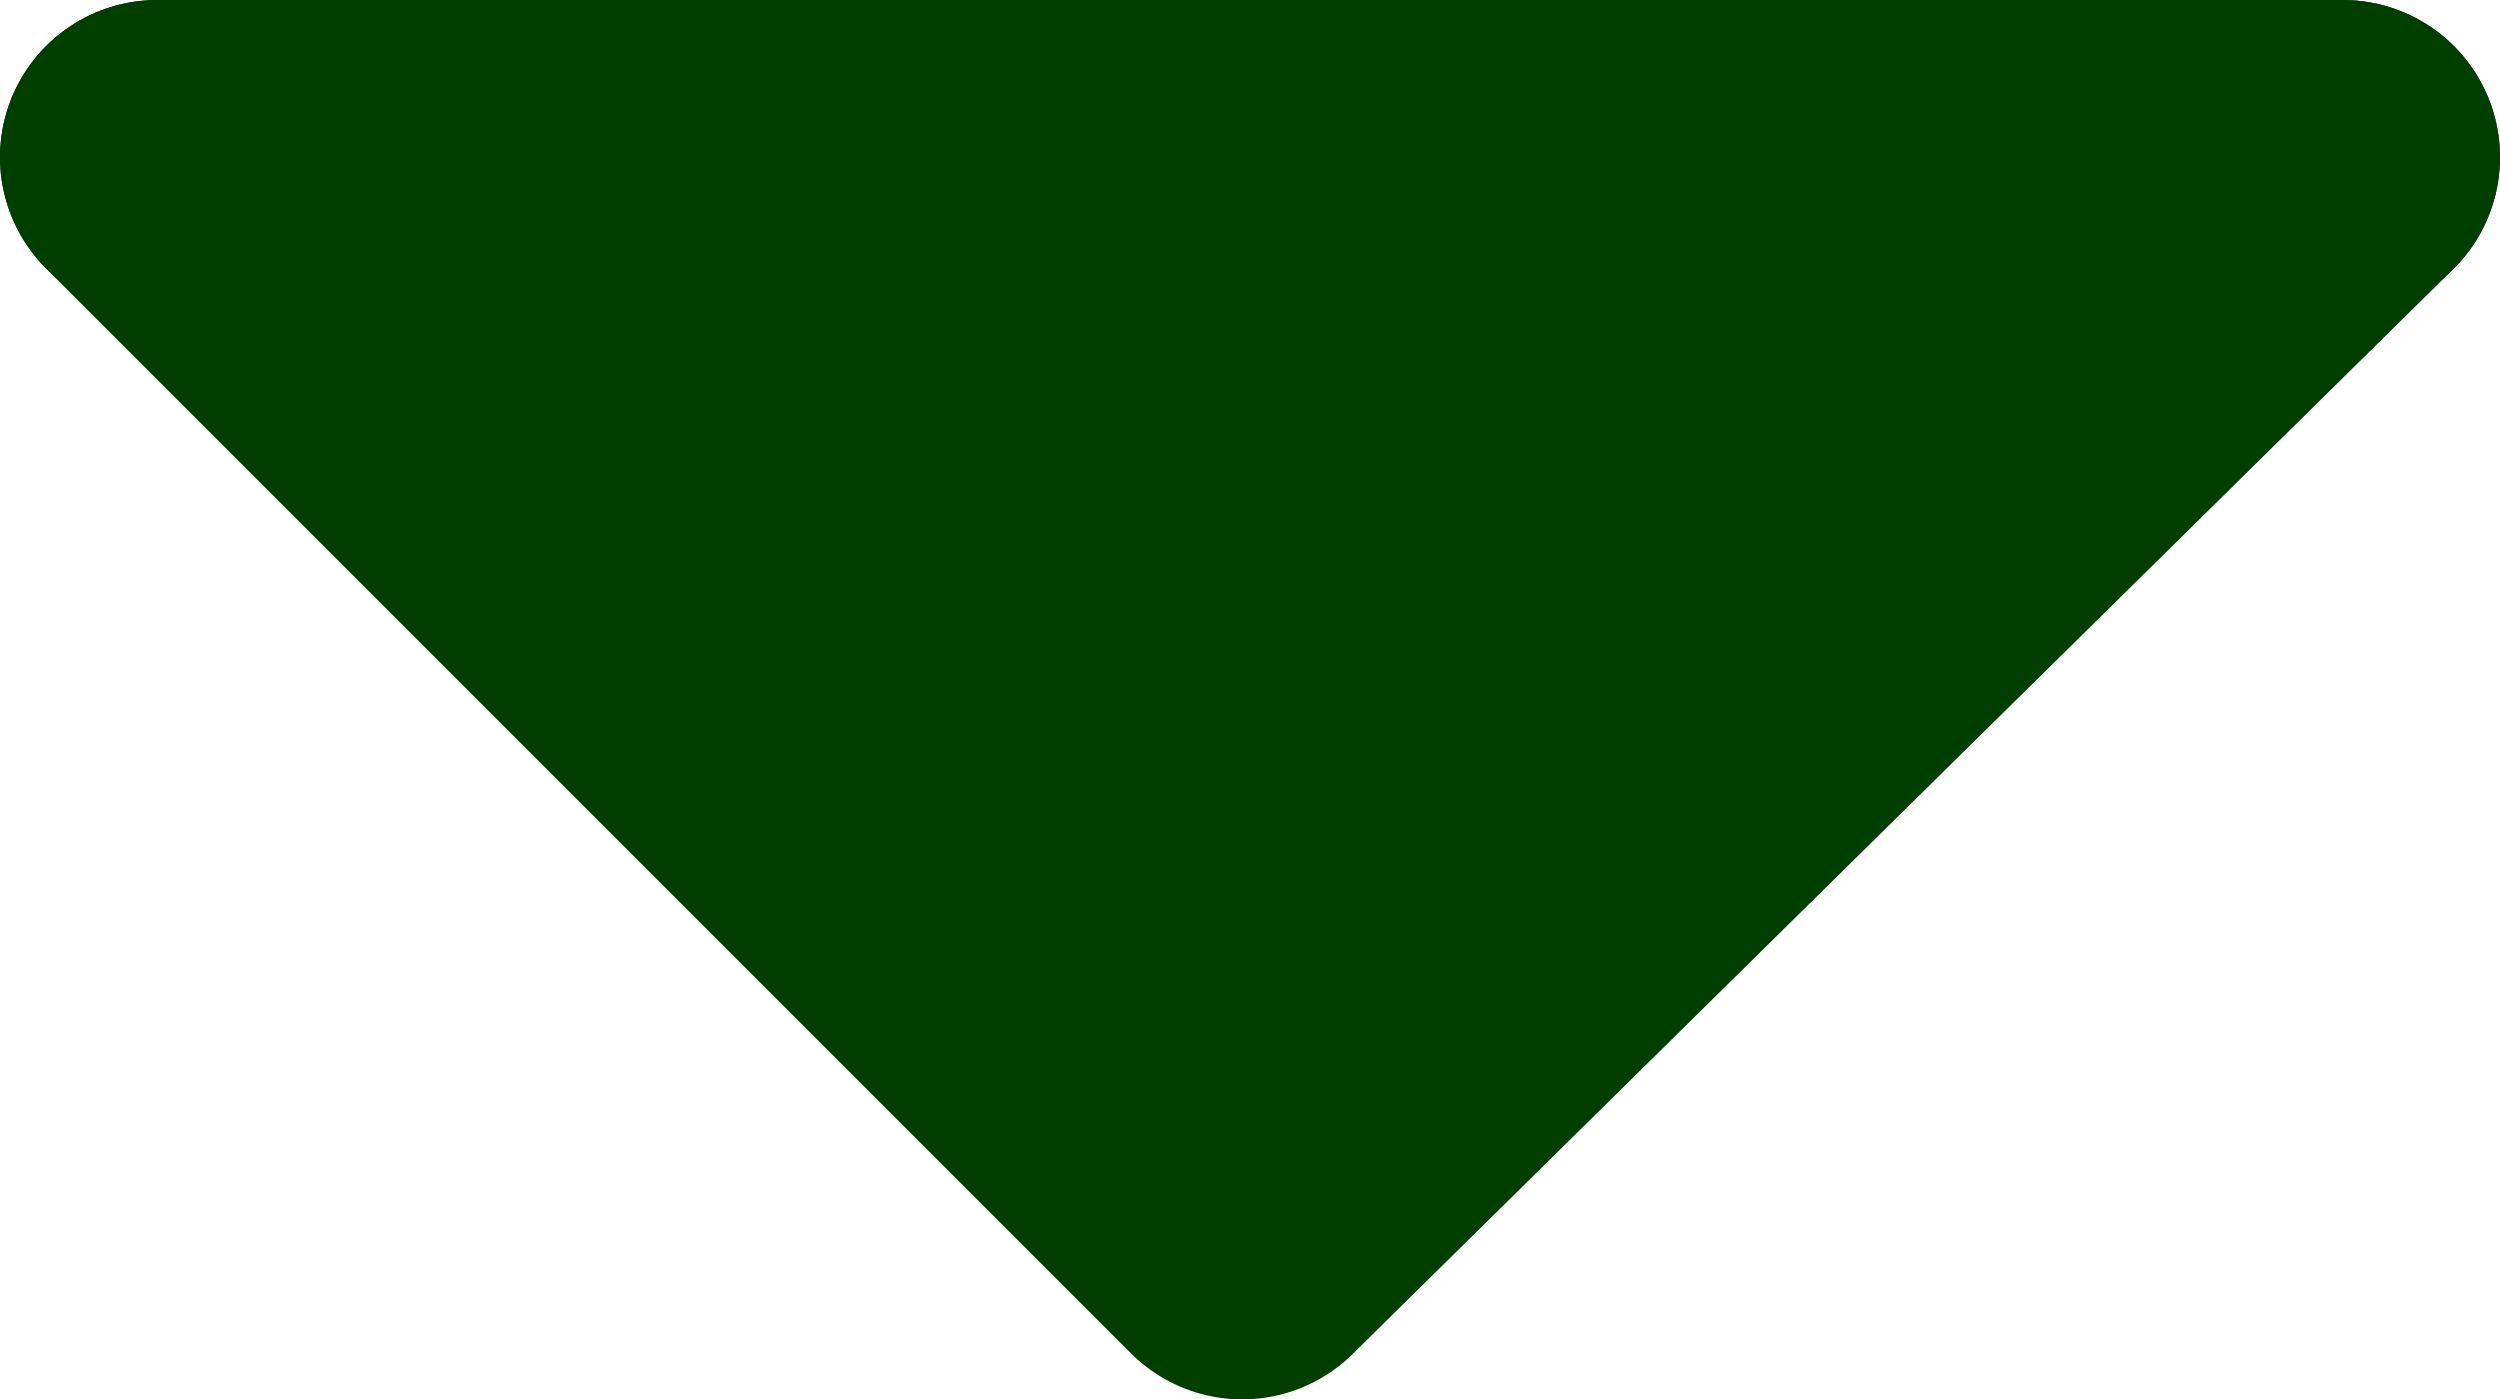<?xml version="1.0" encoding="UTF-8" standalone="no"?>
<svg xmlns:xlink="http://www.w3.org/1999/xlink" height="4.45px" width="7.95px" xmlns="http://www.w3.org/2000/svg">
  <g transform="matrix(1.0, 0.0, 0.0, 1.0, 3.95, 2.25)">
    <path d="M3.5 -1.75 L0.0 1.7 -3.45 -1.75 3.5 -1.75" fill="#003e00" fill-rule="evenodd" stroke="none"/>
    <path d="M3.5 -1.75 L0.0 1.7 -3.45 -1.75" fill="none" stroke="#003e00" stroke-linecap="round" stroke-linejoin="round" stroke-width="1.0"/>
    <path d="M-3.45 -1.75 L3.5 -1.75 Z" fill="none" stroke="#003e00" stroke-linecap="round" stroke-linejoin="round" stroke-width="1.0"/>
  </g>
</svg>
